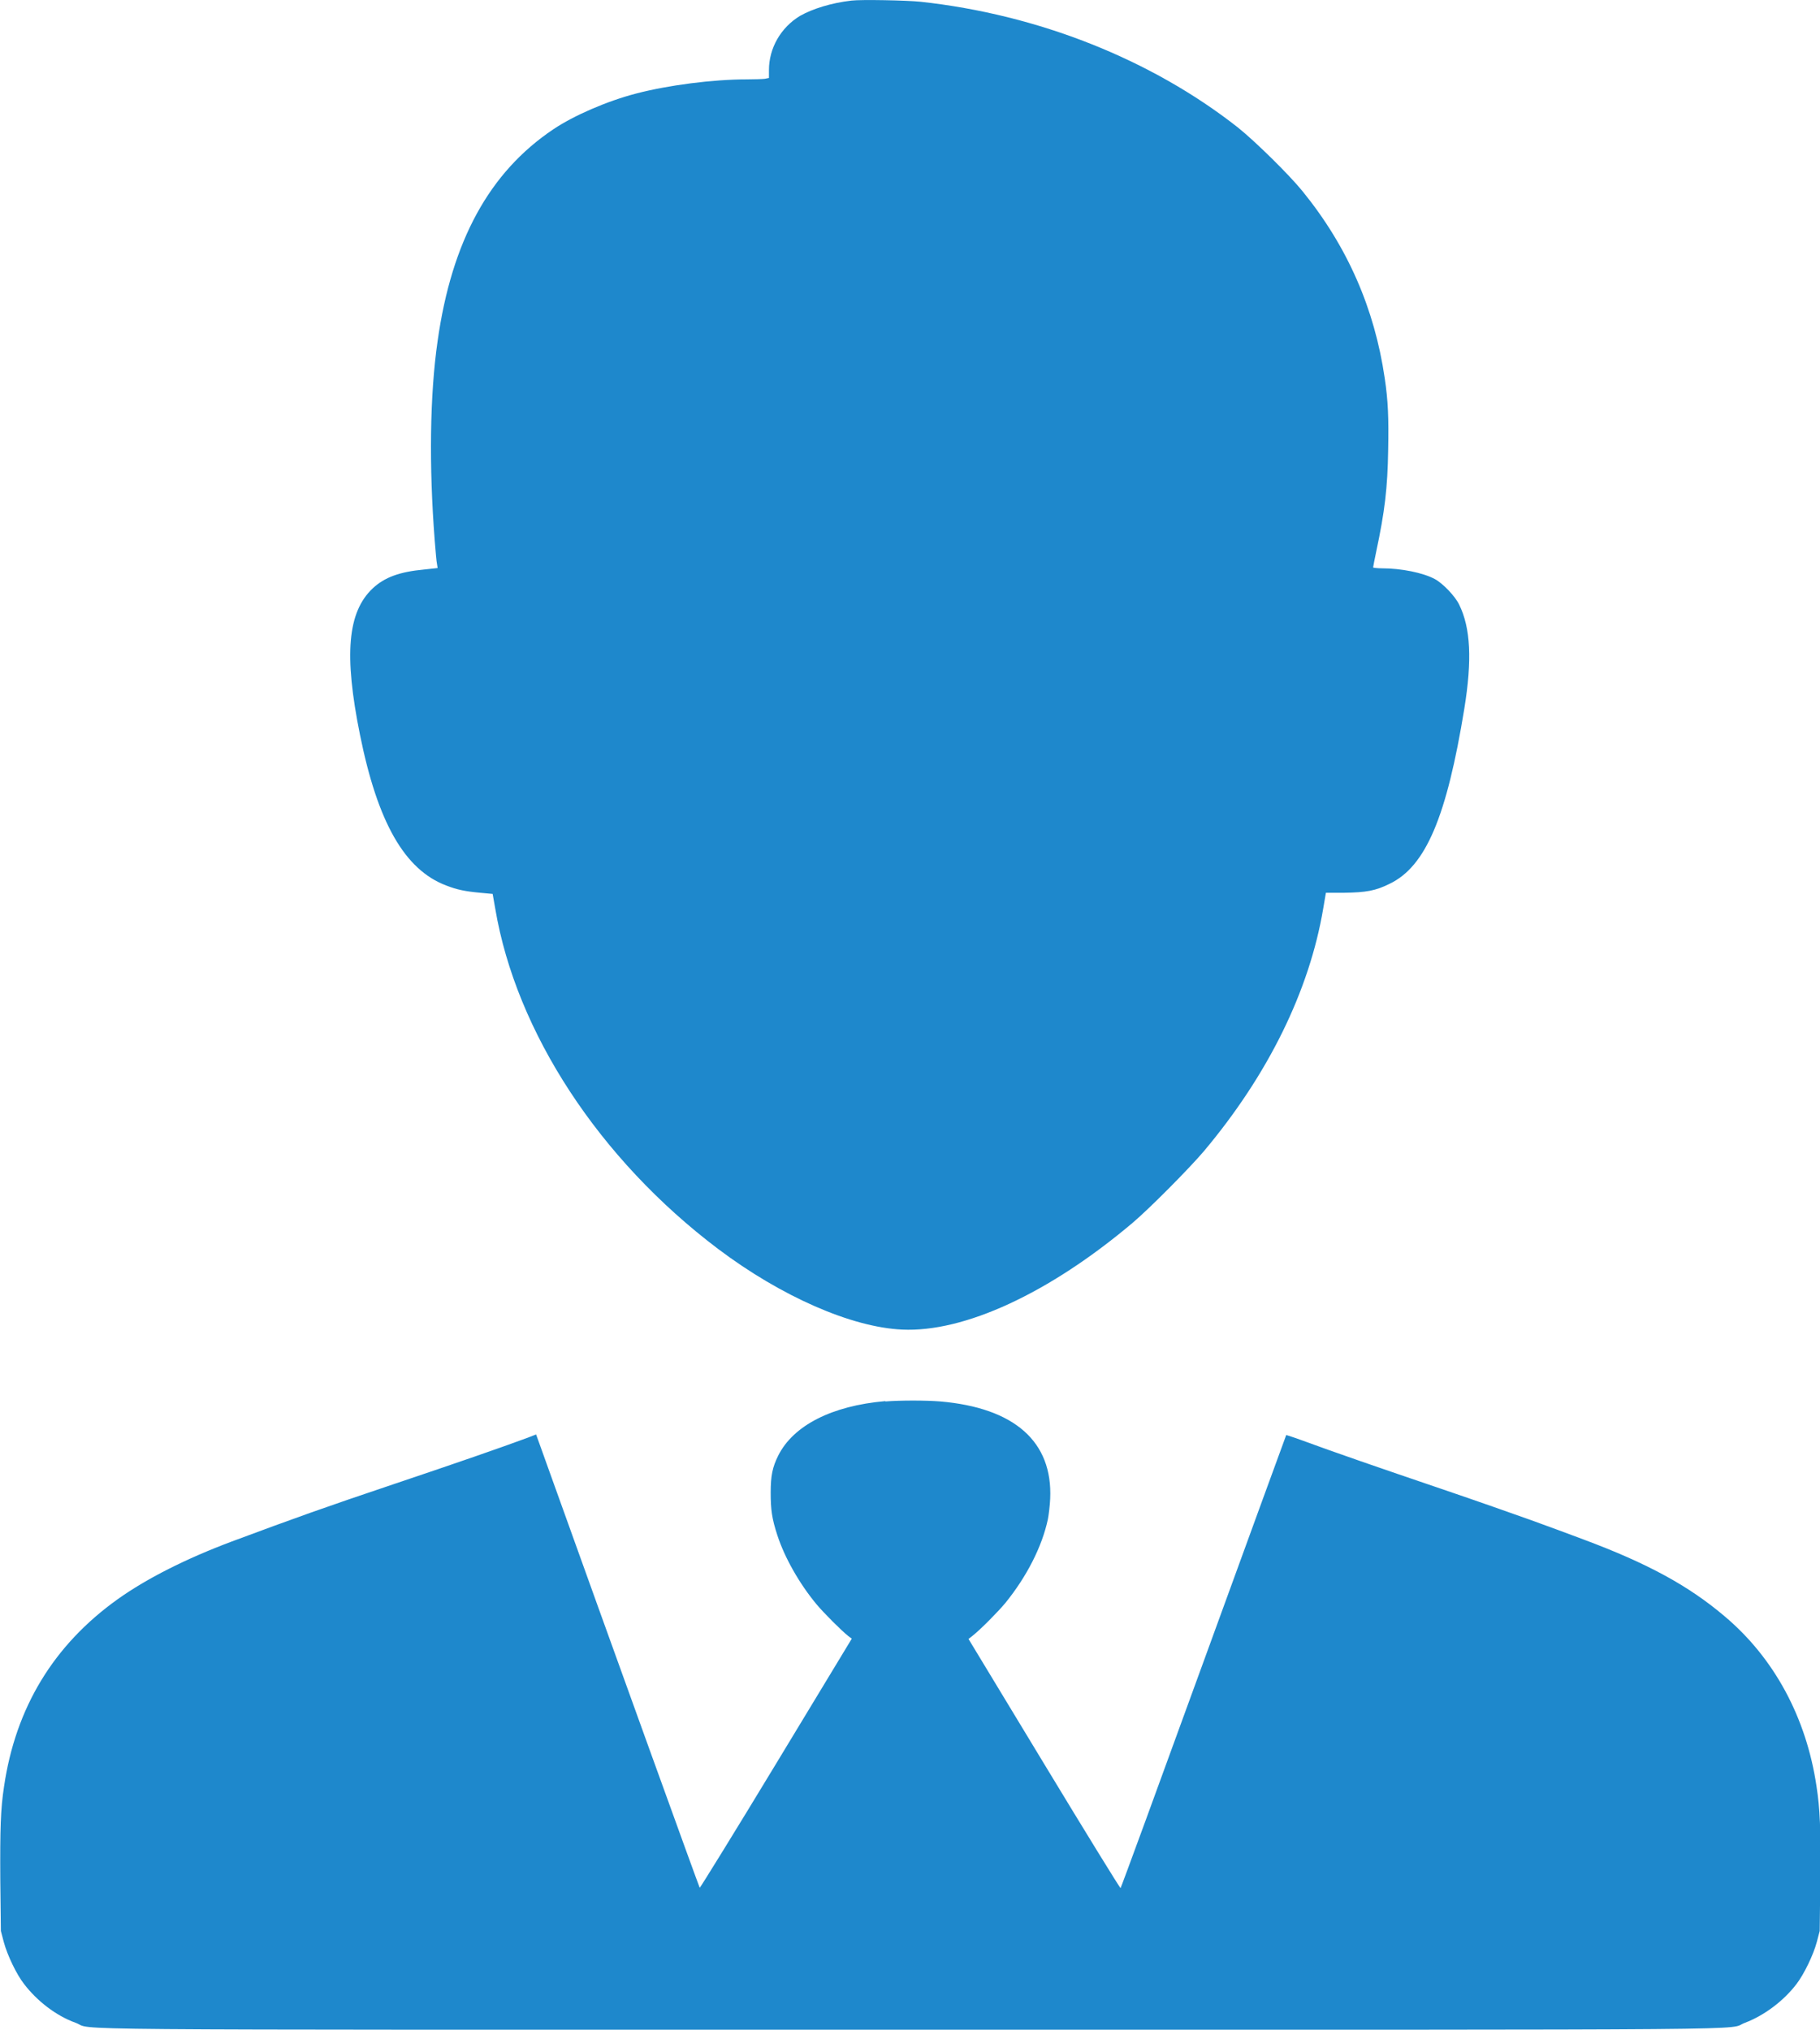 <?xml version="1.0" encoding="UTF-8"?>
<svg id="_レイヤー_2" data-name="レイヤー 2" xmlns="http://www.w3.org/2000/svg" viewBox="0 0 62.84 70.09">
  <defs>
    <style>
      .cls-1 {
        fill: #1e88cc;
        stroke-width: 0px;
      }
    </style>
  </defs>
  <g id="_レイヤー_1-2" data-name="レイヤー 1">
    <g id="id0:id5:id5">
      <path class="cls-1" d="M29.4.02c-.69.08-1.34.28-1.78.53-.66.4-1.07,1.11-1.07,1.87v.27l-.14.03c-.08.01-.36.02-.62.02-1.18,0-2.72.2-3.83.49-1,.26-2.15.76-2.85,1.23-2.21,1.48-3.51,3.85-4,7.31-.27,1.87-.3,4.32-.1,6.89.03.37.06.74.08.82l.02.13-.46.05c-.86.08-1.37.27-1.78.65-.87.82-1,2.29-.44,5.06.61,3.02,1.54,4.66,2.98,5.2.36.14.63.2,1.17.25l.43.04.09.51c.72,4.26,3.59,8.65,7.7,11.75,2.18,1.64,4.6,2.7,6.35,2.78,2.14.1,5.07-1.25,7.95-3.68.59-.5,1.93-1.85,2.46-2.47,2.22-2.64,3.65-5.54,4.13-8.4l.09-.53h.62c.77-.01,1.1-.07,1.58-.31,1.25-.6,1.97-2.31,2.58-6.05.27-1.67.22-2.78-.18-3.59-.14-.29-.56-.73-.84-.88-.41-.22-1.16-.37-1.82-.37-.17,0-.31-.02-.31-.03,0-.02.05-.27.11-.56.29-1.36.39-2.18.41-3.51.02-1.08,0-1.67-.12-2.47-.35-2.39-1.28-4.53-2.83-6.44-.46-.57-1.64-1.73-2.24-2.21C39.75,2.05,35.84.5,31.78.06c-.49-.05-2.04-.08-2.38-.04ZM30.56,48.37c-1.84.16-3.17.84-3.69,1.88-.2.4-.26.7-.26,1.28s.04.89.23,1.47c.25.77.76,1.67,1.35,2.38.24.29.88.93,1.1,1.1l.12.09-2.61,4.31c-1.44,2.38-2.63,4.3-2.64,4.29-.02-.02-2.99-8.24-5.24-14.51-.18-.51-.35-.97-.37-1.03l-.04-.11-.31.12c-.98.36-2.3.82-4.65,1.61-2.32.78-3.33,1.14-5.56,1.97-1.57.59-2.92,1.27-3.93,1.99-2.21,1.58-3.52,3.74-3.92,6.46-.12.78-.14,1.46-.13,3.23l.02,1.76.1.38c.12.45.44,1.12.7,1.45.45.59,1.11,1.1,1.78,1.34.7.26-1.95.24,28.82.24s28.12.02,28.82-.24c.66-.25,1.33-.75,1.78-1.34.26-.34.58-1,.7-1.45l.1-.38.02-1.76c.02-1.77-.01-2.45-.13-3.23-.35-2.37-1.46-4.43-3.17-5.87-1.26-1.07-2.69-1.84-4.89-2.66-.43-.16-1.23-.46-1.79-.66-.56-.2-1.95-.69-3.1-1.08-2.12-.72-3.74-1.28-4.77-1.66-.32-.12-.59-.2-.59-.2,0,0-1.29,3.52-2.85,7.81-1.56,4.29-2.85,7.81-2.87,7.83-.01.02-1.2-1.91-2.64-4.29l-2.61-4.31.14-.11c.28-.22.89-.84,1.13-1.13.74-.91,1.27-1.95,1.47-2.89.03-.15.07-.48.08-.71.09-1.97-1.23-3.14-3.8-3.36-.5-.04-1.37-.04-1.88,0Z"/>
    </g>
  </g>
</svg>